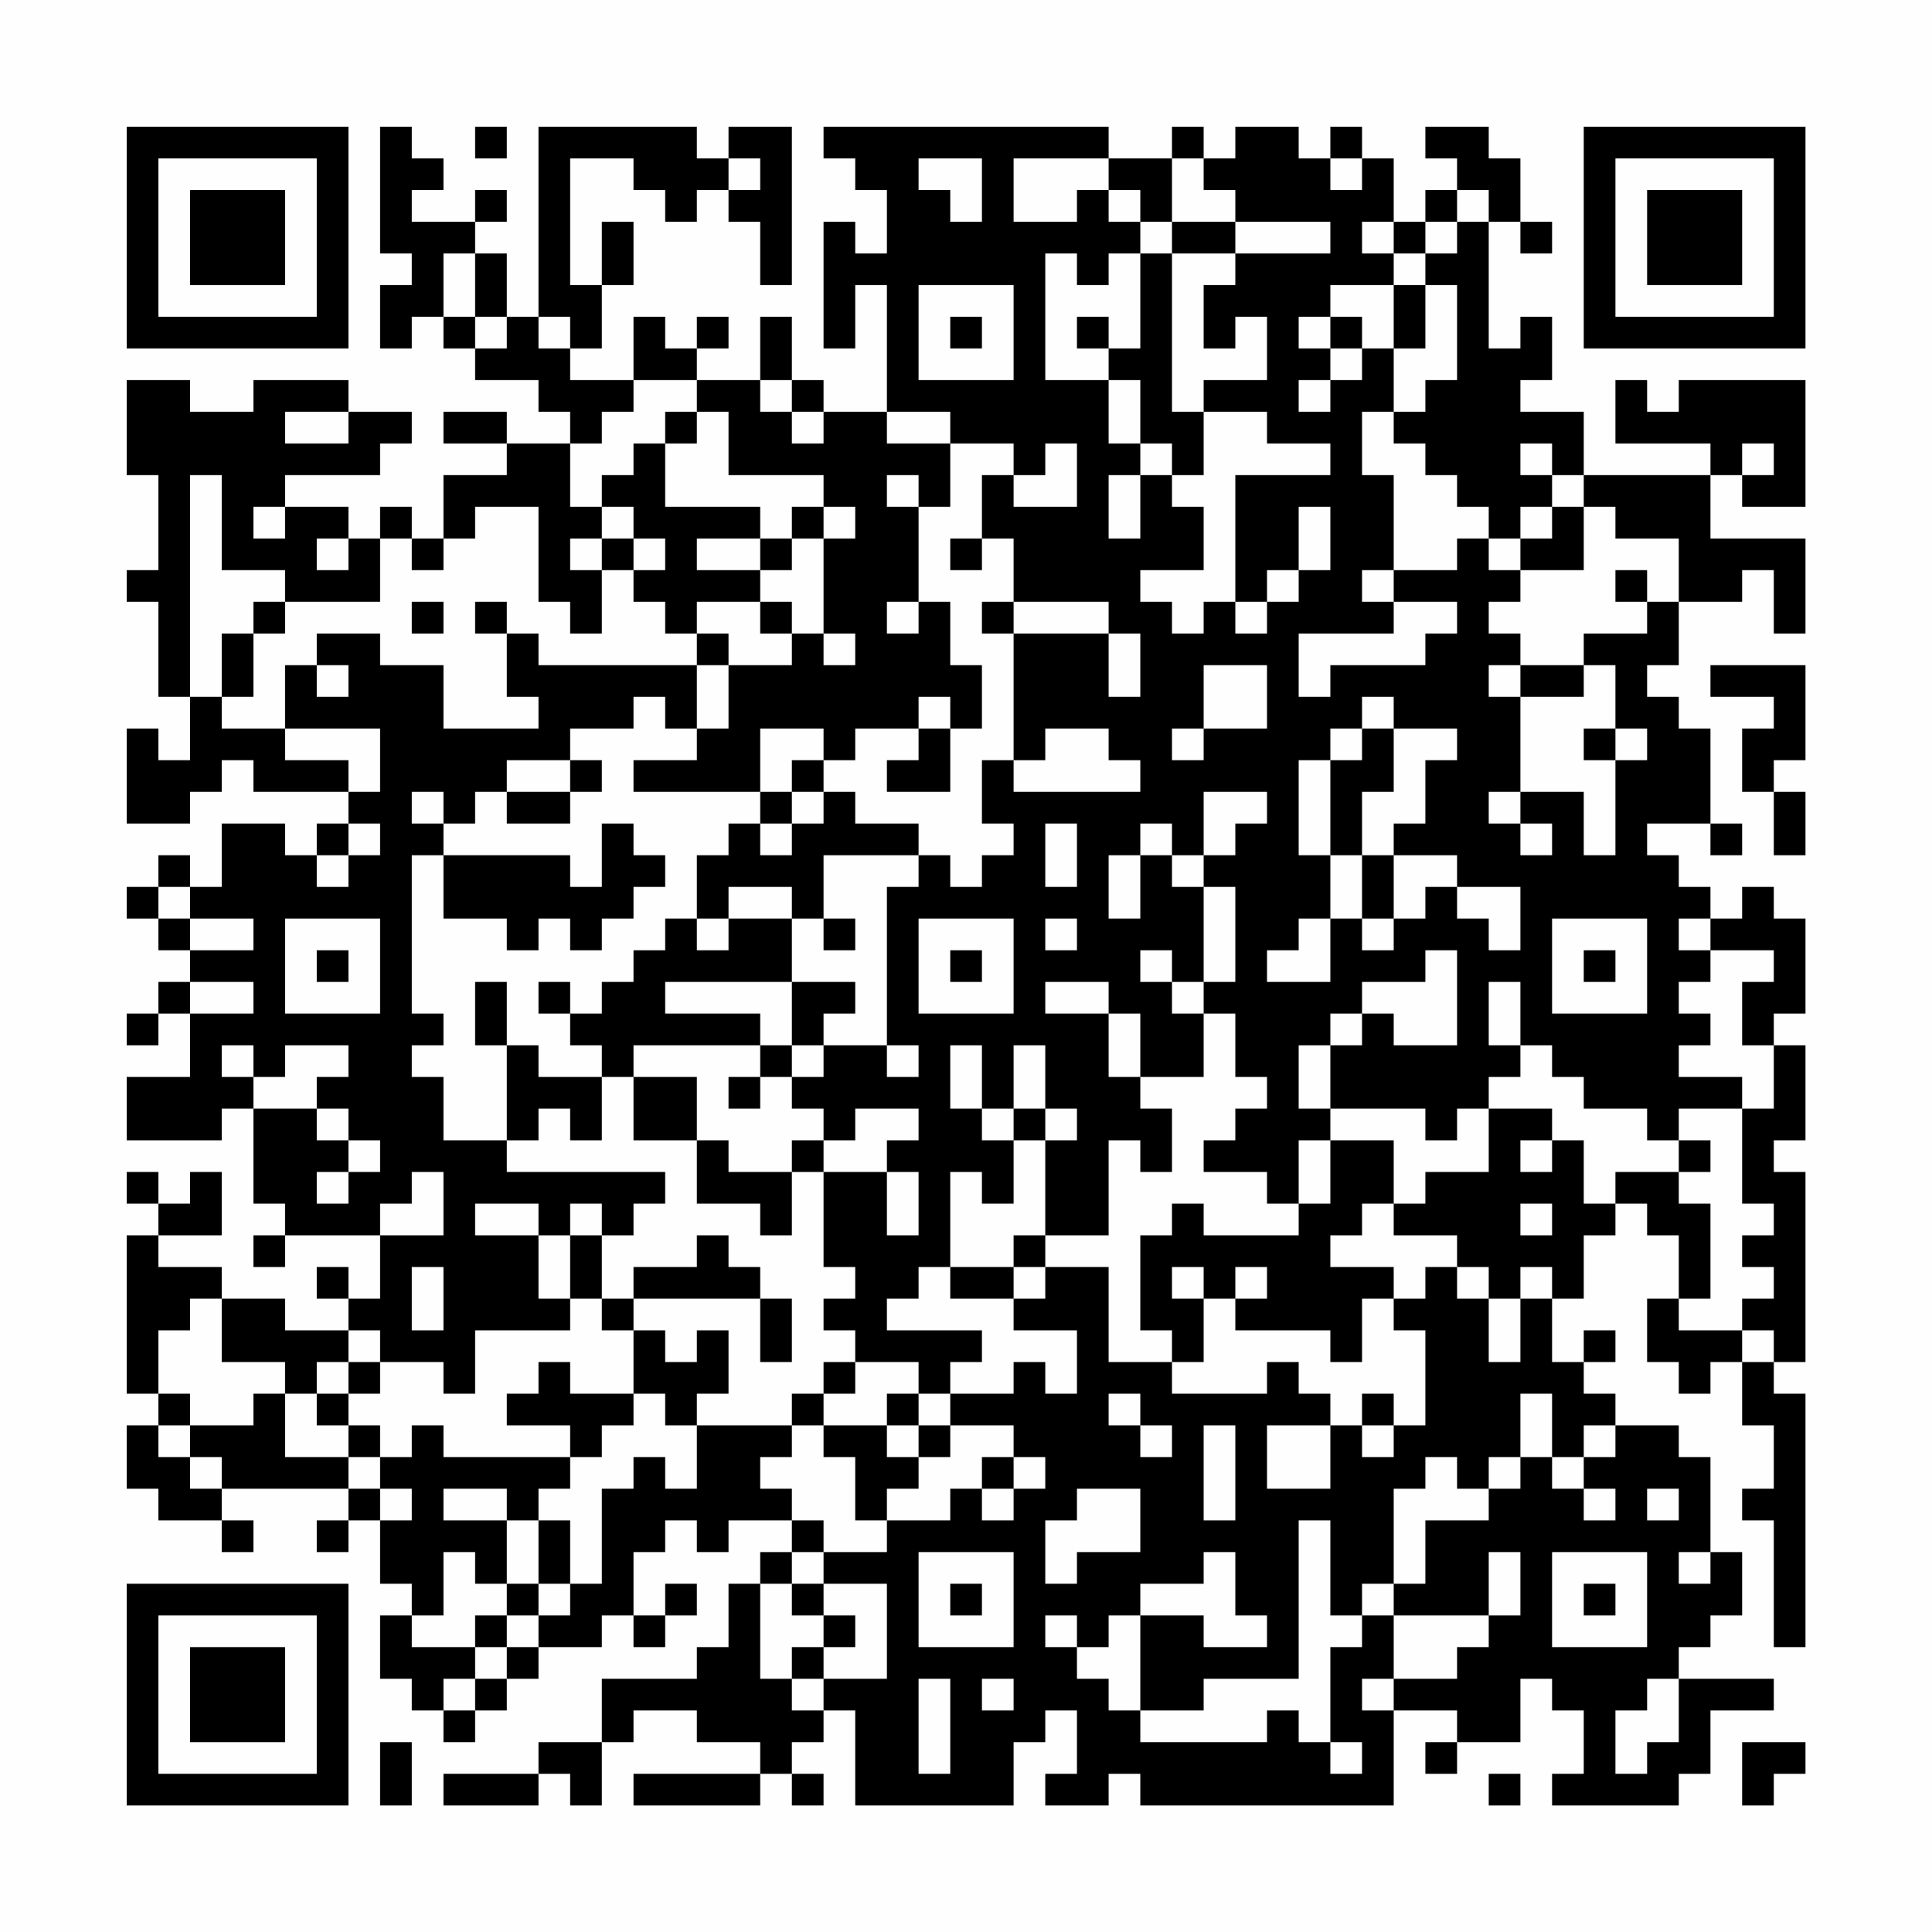 <?xml version="1.0" encoding="UTF-8"?>
<svg xmlns="http://www.w3.org/2000/svg" version="1.1" width="200" height="200" viewBox="0 0 200 200"><rect x="0" y="0" width="200" height="200" fill="#fefefe"/><g transform="scale(3.279)"><g transform="translate(4,4)"><path fill-rule="evenodd" d="M8 0L8 4L9 4L9 5L8 5L8 7L9 7L9 6L10 6L10 7L11 7L11 8L13 8L13 9L14 9L14 10L12 10L12 9L10 9L10 10L12 10L12 11L10 11L10 13L9 13L9 12L8 12L8 13L7 13L7 12L5 12L5 11L8 11L8 10L9 10L9 9L7 9L7 8L4 8L4 9L2 9L2 8L0 8L0 11L1 11L1 14L0 14L0 15L1 15L1 18L2 18L2 20L1 20L1 19L0 19L0 22L2 22L2 21L3 21L3 20L4 20L4 21L7 21L7 22L6 22L6 23L5 23L5 22L3 22L3 24L2 24L2 23L1 23L1 24L0 24L0 25L1 25L1 26L2 26L2 27L1 27L1 28L0 28L0 29L1 29L1 28L2 28L2 30L0 30L0 32L3 32L3 31L4 31L4 34L5 34L5 35L4 35L4 36L5 36L5 35L8 35L8 37L7 37L7 36L6 36L6 37L7 37L7 38L5 38L5 37L3 37L3 36L1 36L1 35L3 35L3 33L2 33L2 34L1 34L1 33L0 33L0 34L1 34L1 35L0 35L0 40L1 40L1 41L0 41L0 43L1 43L1 44L3 44L3 45L4 45L4 44L3 44L3 43L7 43L7 44L6 44L6 45L7 45L7 44L8 44L8 46L9 46L9 47L8 47L8 49L9 49L9 50L10 50L10 51L11 51L11 50L12 50L12 49L13 49L13 48L15 48L15 47L16 47L16 48L17 48L17 47L18 47L18 46L17 46L17 47L16 47L16 45L17 45L17 44L18 44L18 45L19 45L19 44L21 44L21 45L20 45L20 46L19 46L19 48L18 48L18 49L15 49L15 51L13 51L13 52L10 52L10 53L13 53L13 52L14 52L14 53L15 53L15 51L16 51L16 50L18 50L18 51L20 51L20 52L16 52L16 53L20 53L20 52L21 52L21 53L22 53L22 52L21 52L21 51L22 51L22 50L23 50L23 53L28 53L28 51L29 51L29 50L30 50L30 52L29 52L29 53L31 53L31 52L32 52L32 53L40 53L40 50L42 50L42 51L41 51L41 52L42 52L42 51L44 51L44 49L45 49L45 50L46 50L46 52L45 52L45 53L49 53L49 52L50 52L50 50L52 50L52 49L49 49L49 48L50 48L50 47L51 47L51 45L50 45L50 42L49 42L49 41L47 41L47 40L46 40L46 39L47 39L47 38L46 38L46 39L45 39L45 37L46 37L46 35L47 35L47 34L48 34L48 35L49 35L49 37L48 37L48 39L49 39L49 40L50 40L50 39L51 39L51 41L52 41L52 43L51 43L51 44L52 44L52 48L53 48L53 40L52 40L52 39L53 39L53 33L52 33L52 32L53 32L53 29L52 29L52 28L53 28L53 25L52 25L52 24L51 24L51 25L50 25L50 24L49 24L49 23L48 23L48 22L50 22L50 23L51 23L51 22L50 22L50 19L49 19L49 18L48 18L48 17L49 17L49 15L51 15L51 14L52 14L52 16L53 16L53 13L50 13L50 11L51 11L51 12L53 12L53 8L49 8L49 9L48 9L48 8L47 8L47 10L50 10L50 11L46 11L46 9L44 9L44 8L45 8L45 6L44 6L44 7L43 7L43 3L44 3L44 4L45 4L45 3L44 3L44 1L43 1L43 0L41 0L41 1L42 1L42 2L41 2L41 3L40 3L40 1L39 1L39 0L38 0L38 1L37 1L37 0L35 0L35 1L34 1L34 0L33 0L33 1L31 1L31 0L22 0L22 1L23 1L23 2L24 2L24 4L23 4L23 3L22 3L22 7L23 7L23 5L24 5L24 9L22 9L22 8L21 8L21 6L20 6L20 8L18 8L18 7L19 7L19 6L18 6L18 7L17 7L17 6L16 6L16 8L14 8L14 7L15 7L15 5L16 5L16 3L15 3L15 5L14 5L14 1L16 1L16 2L17 2L17 3L18 3L18 2L19 2L19 3L20 3L20 5L21 5L21 0L19 0L19 1L18 1L18 0L13 0L13 6L12 6L12 4L11 4L11 3L12 3L12 2L11 2L11 3L9 3L9 2L10 2L10 1L9 1L9 0ZM11 0L11 1L12 1L12 0ZM19 1L19 2L20 2L20 1ZM25 1L25 2L26 2L26 3L27 3L27 1ZM28 1L28 3L30 3L30 2L31 2L31 3L32 3L32 4L31 4L31 5L30 5L30 4L29 4L29 8L31 8L31 10L32 10L32 11L31 11L31 13L32 13L32 11L33 11L33 12L34 12L34 14L32 14L32 15L33 15L33 16L34 16L34 15L35 15L35 16L36 16L36 15L37 15L37 14L38 14L38 12L37 12L37 14L36 14L36 15L35 15L35 11L38 11L38 10L36 10L36 9L34 9L34 8L36 8L36 6L35 6L35 7L34 7L34 5L35 5L35 4L38 4L38 3L35 3L35 2L34 2L34 1L33 1L33 3L32 3L32 2L31 2L31 1ZM38 1L38 2L39 2L39 1ZM42 2L42 3L41 3L41 4L40 4L40 3L39 3L39 4L40 4L40 5L38 5L38 6L37 6L37 7L38 7L38 8L37 8L37 9L38 9L38 8L39 8L39 7L40 7L40 9L39 9L39 11L40 11L40 14L39 14L39 15L40 15L40 16L37 16L37 18L38 18L38 17L41 17L41 16L42 16L42 15L40 15L40 14L42 14L42 13L43 13L43 14L44 14L44 15L43 15L43 16L44 16L44 17L43 17L43 18L44 18L44 21L43 21L43 22L44 22L44 23L45 23L45 22L44 22L44 21L46 21L46 23L47 23L47 20L48 20L48 19L47 19L47 17L46 17L46 16L48 16L48 15L49 15L49 13L47 13L47 12L46 12L46 11L45 11L45 10L44 10L44 11L45 11L45 12L44 12L44 13L43 13L43 12L42 12L42 11L41 11L41 10L40 10L40 9L41 9L41 8L42 8L42 5L41 5L41 4L42 4L42 3L43 3L43 2ZM33 3L33 4L32 4L32 7L31 7L31 6L30 6L30 7L31 7L31 8L32 8L32 10L33 10L33 11L34 11L34 9L33 9L33 4L35 4L35 3ZM10 4L10 6L11 6L11 7L12 7L12 6L11 6L11 4ZM25 5L25 8L28 8L28 5ZM40 5L40 7L41 7L41 5ZM13 6L13 7L14 7L14 6ZM26 6L26 7L27 7L27 6ZM38 6L38 7L39 7L39 6ZM16 8L16 9L15 9L15 10L14 10L14 12L15 12L15 13L14 13L14 14L15 14L15 16L14 16L14 15L13 15L13 12L11 12L11 13L10 13L10 14L9 14L9 13L8 13L8 15L5 15L5 14L3 14L3 11L2 11L2 18L3 18L3 19L5 19L5 20L7 20L7 21L8 21L8 19L5 19L5 17L6 17L6 18L7 18L7 17L6 17L6 16L8 16L8 17L10 17L10 19L13 19L13 18L12 18L12 16L13 16L13 17L18 17L18 19L17 19L17 18L16 18L16 19L14 19L14 20L12 20L12 21L11 21L11 22L10 22L10 21L9 21L9 22L10 22L10 23L9 23L9 28L10 28L10 29L9 29L9 30L10 30L10 32L12 32L12 33L17 33L17 34L16 34L16 35L15 35L15 34L14 34L14 35L13 35L13 34L11 34L11 35L13 35L13 37L14 37L14 38L11 38L11 40L10 40L10 39L8 39L8 38L7 38L7 39L6 39L6 40L5 40L5 39L3 39L3 37L2 37L2 38L1 38L1 40L2 40L2 41L1 41L1 42L2 42L2 43L3 43L3 42L2 42L2 41L4 41L4 40L5 40L5 42L7 42L7 43L8 43L8 44L9 44L9 43L8 43L8 42L9 42L9 41L10 41L10 42L14 42L14 43L13 43L13 44L12 44L12 43L10 43L10 44L12 44L12 46L11 46L11 45L10 45L10 47L9 47L9 48L11 48L11 49L10 49L10 50L11 50L11 49L12 49L12 48L13 48L13 47L14 47L14 46L15 46L15 43L16 43L16 42L17 42L17 43L18 43L18 41L21 41L21 42L20 42L20 43L21 43L21 44L22 44L22 45L21 45L21 46L20 46L20 49L21 49L21 50L22 50L22 49L24 49L24 46L22 46L22 45L24 45L24 44L26 44L26 43L27 43L27 44L28 44L28 43L29 43L29 42L28 42L28 41L26 41L26 40L28 40L28 39L29 39L29 40L30 40L30 38L28 38L28 37L29 37L29 36L31 36L31 39L33 39L33 40L36 40L36 39L37 39L37 40L38 40L38 41L36 41L36 43L38 43L38 41L39 41L39 42L40 42L40 41L41 41L41 38L40 38L40 37L41 37L41 36L42 36L42 37L43 37L43 39L44 39L44 37L45 37L45 36L44 36L44 37L43 37L43 36L42 36L42 35L40 35L40 34L41 34L41 33L43 33L43 31L45 31L45 32L44 32L44 33L45 33L45 32L46 32L46 34L47 34L47 33L49 33L49 34L50 34L50 37L49 37L49 38L51 38L51 39L52 39L52 38L51 38L51 37L52 37L52 36L51 36L51 35L52 35L52 34L51 34L51 31L52 31L52 29L51 29L51 27L52 27L52 26L50 26L50 25L49 25L49 26L50 26L50 27L49 27L49 28L50 28L50 29L49 29L49 30L51 30L51 31L49 31L49 32L48 32L48 31L46 31L46 30L45 30L45 29L44 29L44 27L43 27L43 29L44 29L44 30L43 30L43 31L42 31L42 32L41 32L41 31L38 31L38 29L39 29L39 28L40 28L40 29L42 29L42 26L41 26L41 27L39 27L39 28L38 28L38 29L37 29L37 31L38 31L38 32L37 32L37 34L36 34L36 33L34 33L34 32L35 32L35 31L36 31L36 30L35 30L35 28L34 28L34 27L35 27L35 24L34 24L34 23L35 23L35 22L36 22L36 21L34 21L34 23L33 23L33 22L32 22L32 23L31 23L31 25L32 25L32 23L33 23L33 24L34 24L34 27L33 27L33 26L32 26L32 27L33 27L33 28L34 28L34 30L32 30L32 28L31 28L31 27L29 27L29 28L31 28L31 30L32 30L32 31L33 31L33 33L32 33L32 32L31 32L31 35L29 35L29 32L30 32L30 31L29 31L29 29L28 29L28 31L27 31L27 29L26 29L26 31L27 31L27 32L28 32L28 34L27 34L27 33L26 33L26 36L25 36L25 37L24 37L24 38L27 38L27 39L26 39L26 40L25 40L25 39L23 39L23 38L22 38L22 37L23 37L23 36L22 36L22 33L24 33L24 35L25 35L25 33L24 33L24 32L25 32L25 31L23 31L23 32L22 32L22 31L21 31L21 30L22 30L22 29L24 29L24 30L25 30L25 29L24 29L24 24L25 24L25 23L26 23L26 24L27 24L27 23L28 23L28 22L27 22L27 20L28 20L28 21L32 21L32 20L31 20L31 19L29 19L29 20L28 20L28 16L31 16L31 18L32 18L32 16L31 16L31 15L28 15L28 13L27 13L27 11L28 11L28 12L30 12L30 10L29 10L29 11L28 11L28 10L26 10L26 9L24 9L24 10L26 10L26 12L25 12L25 11L24 11L24 12L25 12L25 15L24 15L24 16L25 16L25 15L26 15L26 17L27 17L27 19L26 19L26 18L25 18L25 19L23 19L23 20L22 20L22 19L20 19L20 21L16 21L16 20L18 20L18 19L19 19L19 17L21 17L21 16L22 16L22 17L23 17L23 16L22 16L22 13L23 13L23 12L22 12L22 11L19 11L19 9L18 9L18 8ZM20 8L20 9L21 9L21 10L22 10L22 9L21 9L21 8ZM5 9L5 10L7 10L7 9ZM17 9L17 10L16 10L16 11L15 11L15 12L16 12L16 13L15 13L15 14L16 14L16 15L17 15L17 16L18 16L18 17L19 17L19 16L18 16L18 15L20 15L20 16L21 16L21 15L20 15L20 14L21 14L21 13L22 13L22 12L21 12L21 13L20 13L20 12L17 12L17 10L18 10L18 9ZM51 10L51 11L52 11L52 10ZM4 12L4 13L5 13L5 12ZM45 12L45 13L44 13L44 14L46 14L46 12ZM6 13L6 14L7 14L7 13ZM16 13L16 14L17 14L17 13ZM18 13L18 14L20 14L20 13ZM26 13L26 14L27 14L27 13ZM47 14L47 15L48 15L48 14ZM4 15L4 16L3 16L3 18L4 18L4 16L5 16L5 15ZM9 15L9 16L10 16L10 15ZM11 15L11 16L12 16L12 15ZM27 15L27 16L28 16L28 15ZM34 17L34 19L33 19L33 20L34 20L34 19L36 19L36 17ZM44 17L44 18L46 18L46 17ZM50 17L50 18L52 18L52 19L51 19L51 21L52 21L52 23L53 23L53 21L52 21L52 20L53 20L53 17ZM39 18L39 19L38 19L38 20L37 20L37 23L38 23L38 25L37 25L37 26L36 26L36 27L38 27L38 25L39 25L39 26L40 26L40 25L41 25L41 24L42 24L42 25L43 25L43 26L44 26L44 24L42 24L42 23L40 23L40 22L41 22L41 20L42 20L42 19L40 19L40 18ZM25 19L25 20L24 20L24 21L26 21L26 19ZM39 19L39 20L38 20L38 23L39 23L39 25L40 25L40 23L39 23L39 21L40 21L40 19ZM46 19L46 20L47 20L47 19ZM14 20L14 21L12 21L12 22L14 22L14 21L15 21L15 20ZM21 20L21 21L20 21L20 22L19 22L19 23L18 23L18 25L17 25L17 26L16 26L16 27L15 27L15 28L14 28L14 27L13 27L13 28L14 28L14 29L15 29L15 30L13 30L13 29L12 29L12 27L11 27L11 29L12 29L12 32L13 32L13 31L14 31L14 32L15 32L15 30L16 30L16 32L18 32L18 34L20 34L20 35L21 35L21 33L22 33L22 32L21 32L21 33L19 33L19 32L18 32L18 30L16 30L16 29L20 29L20 30L19 30L19 31L20 31L20 30L21 30L21 29L22 29L22 28L23 28L23 27L21 27L21 25L22 25L22 26L23 26L23 25L22 25L22 23L25 23L25 22L23 22L23 21L22 21L22 20ZM21 21L21 22L20 22L20 23L21 23L21 22L22 22L22 21ZM7 22L7 23L6 23L6 24L7 24L7 23L8 23L8 22ZM15 22L15 24L14 24L14 23L10 23L10 25L12 25L12 26L13 26L13 25L14 25L14 26L15 26L15 25L16 25L16 24L17 24L17 23L16 23L16 22ZM29 22L29 24L30 24L30 22ZM1 24L1 25L2 25L2 26L4 26L4 25L2 25L2 24ZM19 24L19 25L18 25L18 26L19 26L19 25L21 25L21 24ZM5 25L5 28L8 28L8 25ZM25 25L25 28L28 28L28 25ZM29 25L29 26L30 26L30 25ZM45 25L45 28L48 28L48 25ZM6 26L6 27L7 27L7 26ZM26 26L26 27L27 27L27 26ZM46 26L46 27L47 27L47 26ZM2 27L2 28L4 28L4 27ZM17 27L17 28L20 28L20 29L21 29L21 27ZM3 29L3 30L4 30L4 31L6 31L6 32L7 32L7 33L6 33L6 34L7 34L7 33L8 33L8 32L7 32L7 31L6 31L6 30L7 30L7 29L5 29L5 30L4 30L4 29ZM28 31L28 32L29 32L29 31ZM38 32L38 34L37 34L37 35L34 35L34 34L33 34L33 35L32 35L32 38L33 38L33 39L34 39L34 37L35 37L35 38L38 38L38 39L39 39L39 37L40 37L40 36L38 36L38 35L39 35L39 34L40 34L40 32ZM49 32L49 33L50 33L50 32ZM9 33L9 34L8 34L8 35L10 35L10 33ZM44 34L44 35L45 35L45 34ZM14 35L14 37L15 37L15 38L16 38L16 40L14 40L14 39L13 39L13 40L12 40L12 41L14 41L14 42L15 42L15 41L16 41L16 40L17 40L17 41L18 41L18 40L19 40L19 38L18 38L18 39L17 39L17 38L16 38L16 37L20 37L20 39L21 39L21 37L20 37L20 36L19 36L19 35L18 35L18 36L16 36L16 37L15 37L15 35ZM28 35L28 36L26 36L26 37L28 37L28 36L29 36L29 35ZM9 36L9 38L10 38L10 36ZM33 36L33 37L34 37L34 36ZM35 36L35 37L36 37L36 36ZM7 39L7 40L6 40L6 41L7 41L7 42L8 42L8 41L7 41L7 40L8 40L8 39ZM22 39L22 40L21 40L21 41L22 41L22 42L23 42L23 44L24 44L24 43L25 43L25 42L26 42L26 41L25 41L25 40L24 40L24 41L22 41L22 40L23 40L23 39ZM31 40L31 41L32 41L32 42L33 42L33 41L32 41L32 40ZM39 40L39 41L40 41L40 40ZM44 40L44 42L43 42L43 43L42 43L42 42L41 42L41 43L40 43L40 46L39 46L39 47L38 47L38 44L37 44L37 49L34 49L34 50L32 50L32 47L34 47L34 48L36 48L36 47L35 47L35 45L34 45L34 46L32 46L32 47L31 47L31 48L30 48L30 47L29 47L29 48L30 48L30 49L31 49L31 50L32 50L32 51L36 51L36 50L37 50L37 51L38 51L38 52L39 52L39 51L38 51L38 48L39 48L39 47L40 47L40 49L39 49L39 50L40 50L40 49L42 49L42 48L43 48L43 47L44 47L44 45L43 45L43 47L40 47L40 46L41 46L41 44L43 44L43 43L44 43L44 42L45 42L45 43L46 43L46 44L47 44L47 43L46 43L46 42L47 42L47 41L46 41L46 42L45 42L45 40ZM24 41L24 42L25 42L25 41ZM34 41L34 44L35 44L35 41ZM27 42L27 43L28 43L28 42ZM30 43L30 44L29 44L29 46L30 46L30 45L32 45L32 43ZM48 43L48 44L49 44L49 43ZM13 44L13 46L12 46L12 47L11 47L11 48L12 48L12 47L13 47L13 46L14 46L14 44ZM25 45L25 48L28 48L28 45ZM45 45L45 48L48 48L48 45ZM49 45L49 46L50 46L50 45ZM21 46L21 47L22 47L22 48L21 48L21 49L22 49L22 48L23 48L23 47L22 47L22 46ZM26 46L26 47L27 47L27 46ZM46 46L46 47L47 47L47 46ZM25 49L25 52L26 52L26 49ZM27 49L27 50L28 50L28 49ZM48 49L48 50L47 50L47 52L48 52L48 51L49 51L49 49ZM8 51L8 53L9 53L9 51ZM51 51L51 53L52 53L52 52L53 52L53 51ZM43 52L43 53L44 53L44 52ZM0 0L0 7L7 7L7 0ZM1 1L1 6L6 6L6 1ZM2 2L2 5L5 5L5 2ZM46 0L46 7L53 7L53 0ZM47 1L47 6L52 6L52 1ZM48 2L48 5L51 5L51 2ZM0 46L0 53L7 53L7 46ZM1 47L1 52L6 52L6 47ZM2 48L2 51L5 51L5 48Z" fill="#000000"/></g></g></svg>
